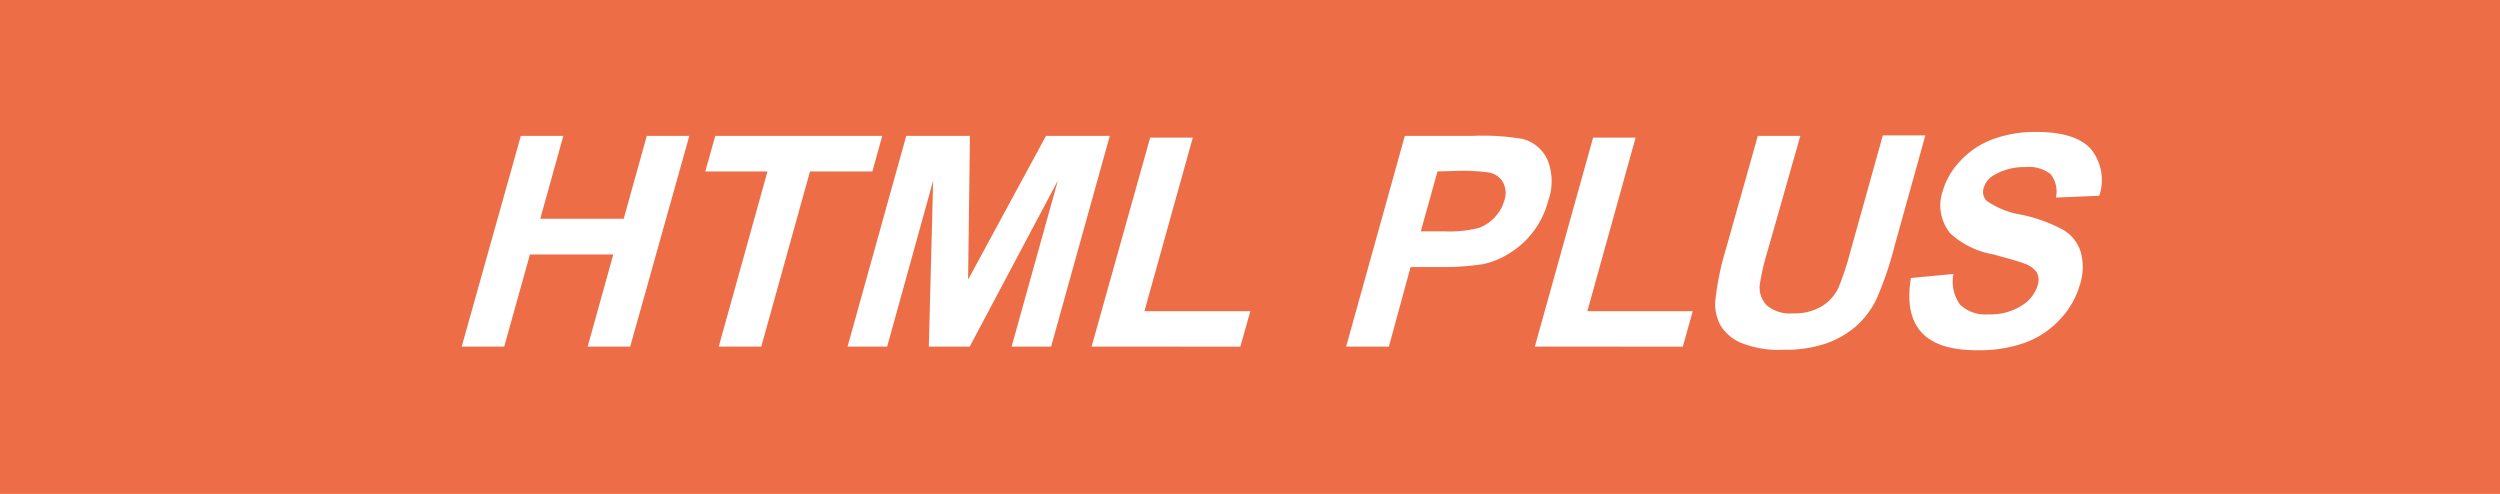 <svg xmlns="http://www.w3.org/2000/svg" width="230.4" height="45.52" viewBox="0 0 230.4 45.52"><g id="レイヤー_2" data-name="レイヤー 2"><g id="data"><rect width="230.4" height="45.52" style="fill:#ed6d46"/><path d="M42.55,31.94,48,12.52h3.92l-2.13,7.64h7.69l2.13-7.64h3.92L58.08,31.94H54.16l2.36-8.49H48.84l-2.37,8.49Z" style="fill:#fff"/><path d="M66.24,31.94,70.73,15.8H65l.92-3.28H81.31L80.4,15.8H74.65L70.16,31.94Z" style="fill:#fff"/><path d="M78.11,31.94l5.41-19.42h5.87l-.17,13.25L96.4,12.52h5.88L96.87,31.94H93.23l4.26-15.29L89.37,31.94H85.6L86,16.65,81.76,31.94Z" style="fill:#fff"/><path d="M100.6,31.94,106,12.68h3.93l-4.46,16h9.76l-.92,3.27Z" style="fill:#fff"/><path d="M124.06,31.94l5.41-19.42h6.29a21.89,21.89,0,0,1,4.59.29,3.49,3.49,0,0,1,2.26,1.9,5.29,5.29,0,0,1,.08,3.78,8.25,8.25,0,0,1-1.49,3A8.08,8.08,0,0,1,139,23.41a7.57,7.57,0,0,1-2.29.93,24.52,24.52,0,0,1-4.15.27H130l-2,7.33Zm8.42-16.14-1.54,5.52h2.15a11.18,11.18,0,0,0,3.19-.31,3.84,3.84,0,0,0,1.49-1,3.63,3.63,0,0,0,.86-1.51,2.1,2.1,0,0,0-.14-1.75,1.87,1.87,0,0,0-1.33-.86,17.55,17.55,0,0,0-2.79-.14Z" style="fill:#fff"/><path d="M141.45,31.94l5.37-19.26h3.92l-4.45,16H156l-.91,3.27Z" style="fill:#fff"/><path d="M162,12.52h3.92L162.94,23a22.83,22.83,0,0,0-.76,3.24,2.32,2.32,0,0,0,.67,1.92,3.33,3.33,0,0,0,2.39.72,4.87,4.87,0,0,0,2.7-.68,4,4,0,0,0,1.49-1.68,25.48,25.48,0,0,0,1.09-3.3l3-10.74h3.92l-2.84,10.2a31,31,0,0,1-1.69,4.94,8,8,0,0,1-1.85,2.44,8.59,8.59,0,0,1-2.73,1.58,11.35,11.35,0,0,1-3.9.59,9.41,9.41,0,0,1-4-.64A4.11,4.11,0,0,1,158.57,30a4.18,4.18,0,0,1-.5-2.15,25.43,25.43,0,0,1,1-4.93Z" style="fill:#fff"/><path d="M176.11,25.62l3.92-.37a3.61,3.61,0,0,0,.61,2.82,3.32,3.32,0,0,0,2.59.9,5.34,5.34,0,0,0,3.08-.8,3.39,3.39,0,0,0,1.48-1.87,1.57,1.57,0,0,0-.07-1.18,2.27,2.27,0,0,0-1.18-.84c-.42-.16-1.38-.44-2.91-.85a7.78,7.78,0,0,1-3.89-1.92,4.06,4.06,0,0,1-.7-3.9,6.79,6.79,0,0,1,1.62-2.78,7.77,7.77,0,0,1,3-2,11.2,11.2,0,0,1,4-.67c2.44,0,4.12.53,5.06,1.6a4.55,4.55,0,0,1,.75,4.28l-4,.17a2.57,2.57,0,0,0-.48-2.15,3.18,3.18,0,0,0-2.3-.66,5.43,5.43,0,0,0-2.87.71,2,2,0,0,0-1,1.2,1.17,1.17,0,0,0,.25,1.18,7.69,7.69,0,0,0,3.24,1.3,14.26,14.26,0,0,1,3.85,1.4,3.62,3.62,0,0,1,1.59,2,5.21,5.21,0,0,1-.08,3.09,7.62,7.62,0,0,1-1.8,3.13,8.27,8.27,0,0,1-3.23,2.17,12.62,12.62,0,0,1-4.42.7c-2.45,0-4.18-.56-5.18-1.7S175.76,27.79,176.11,25.62Z" style="fill:#fff"/></g></g></svg>